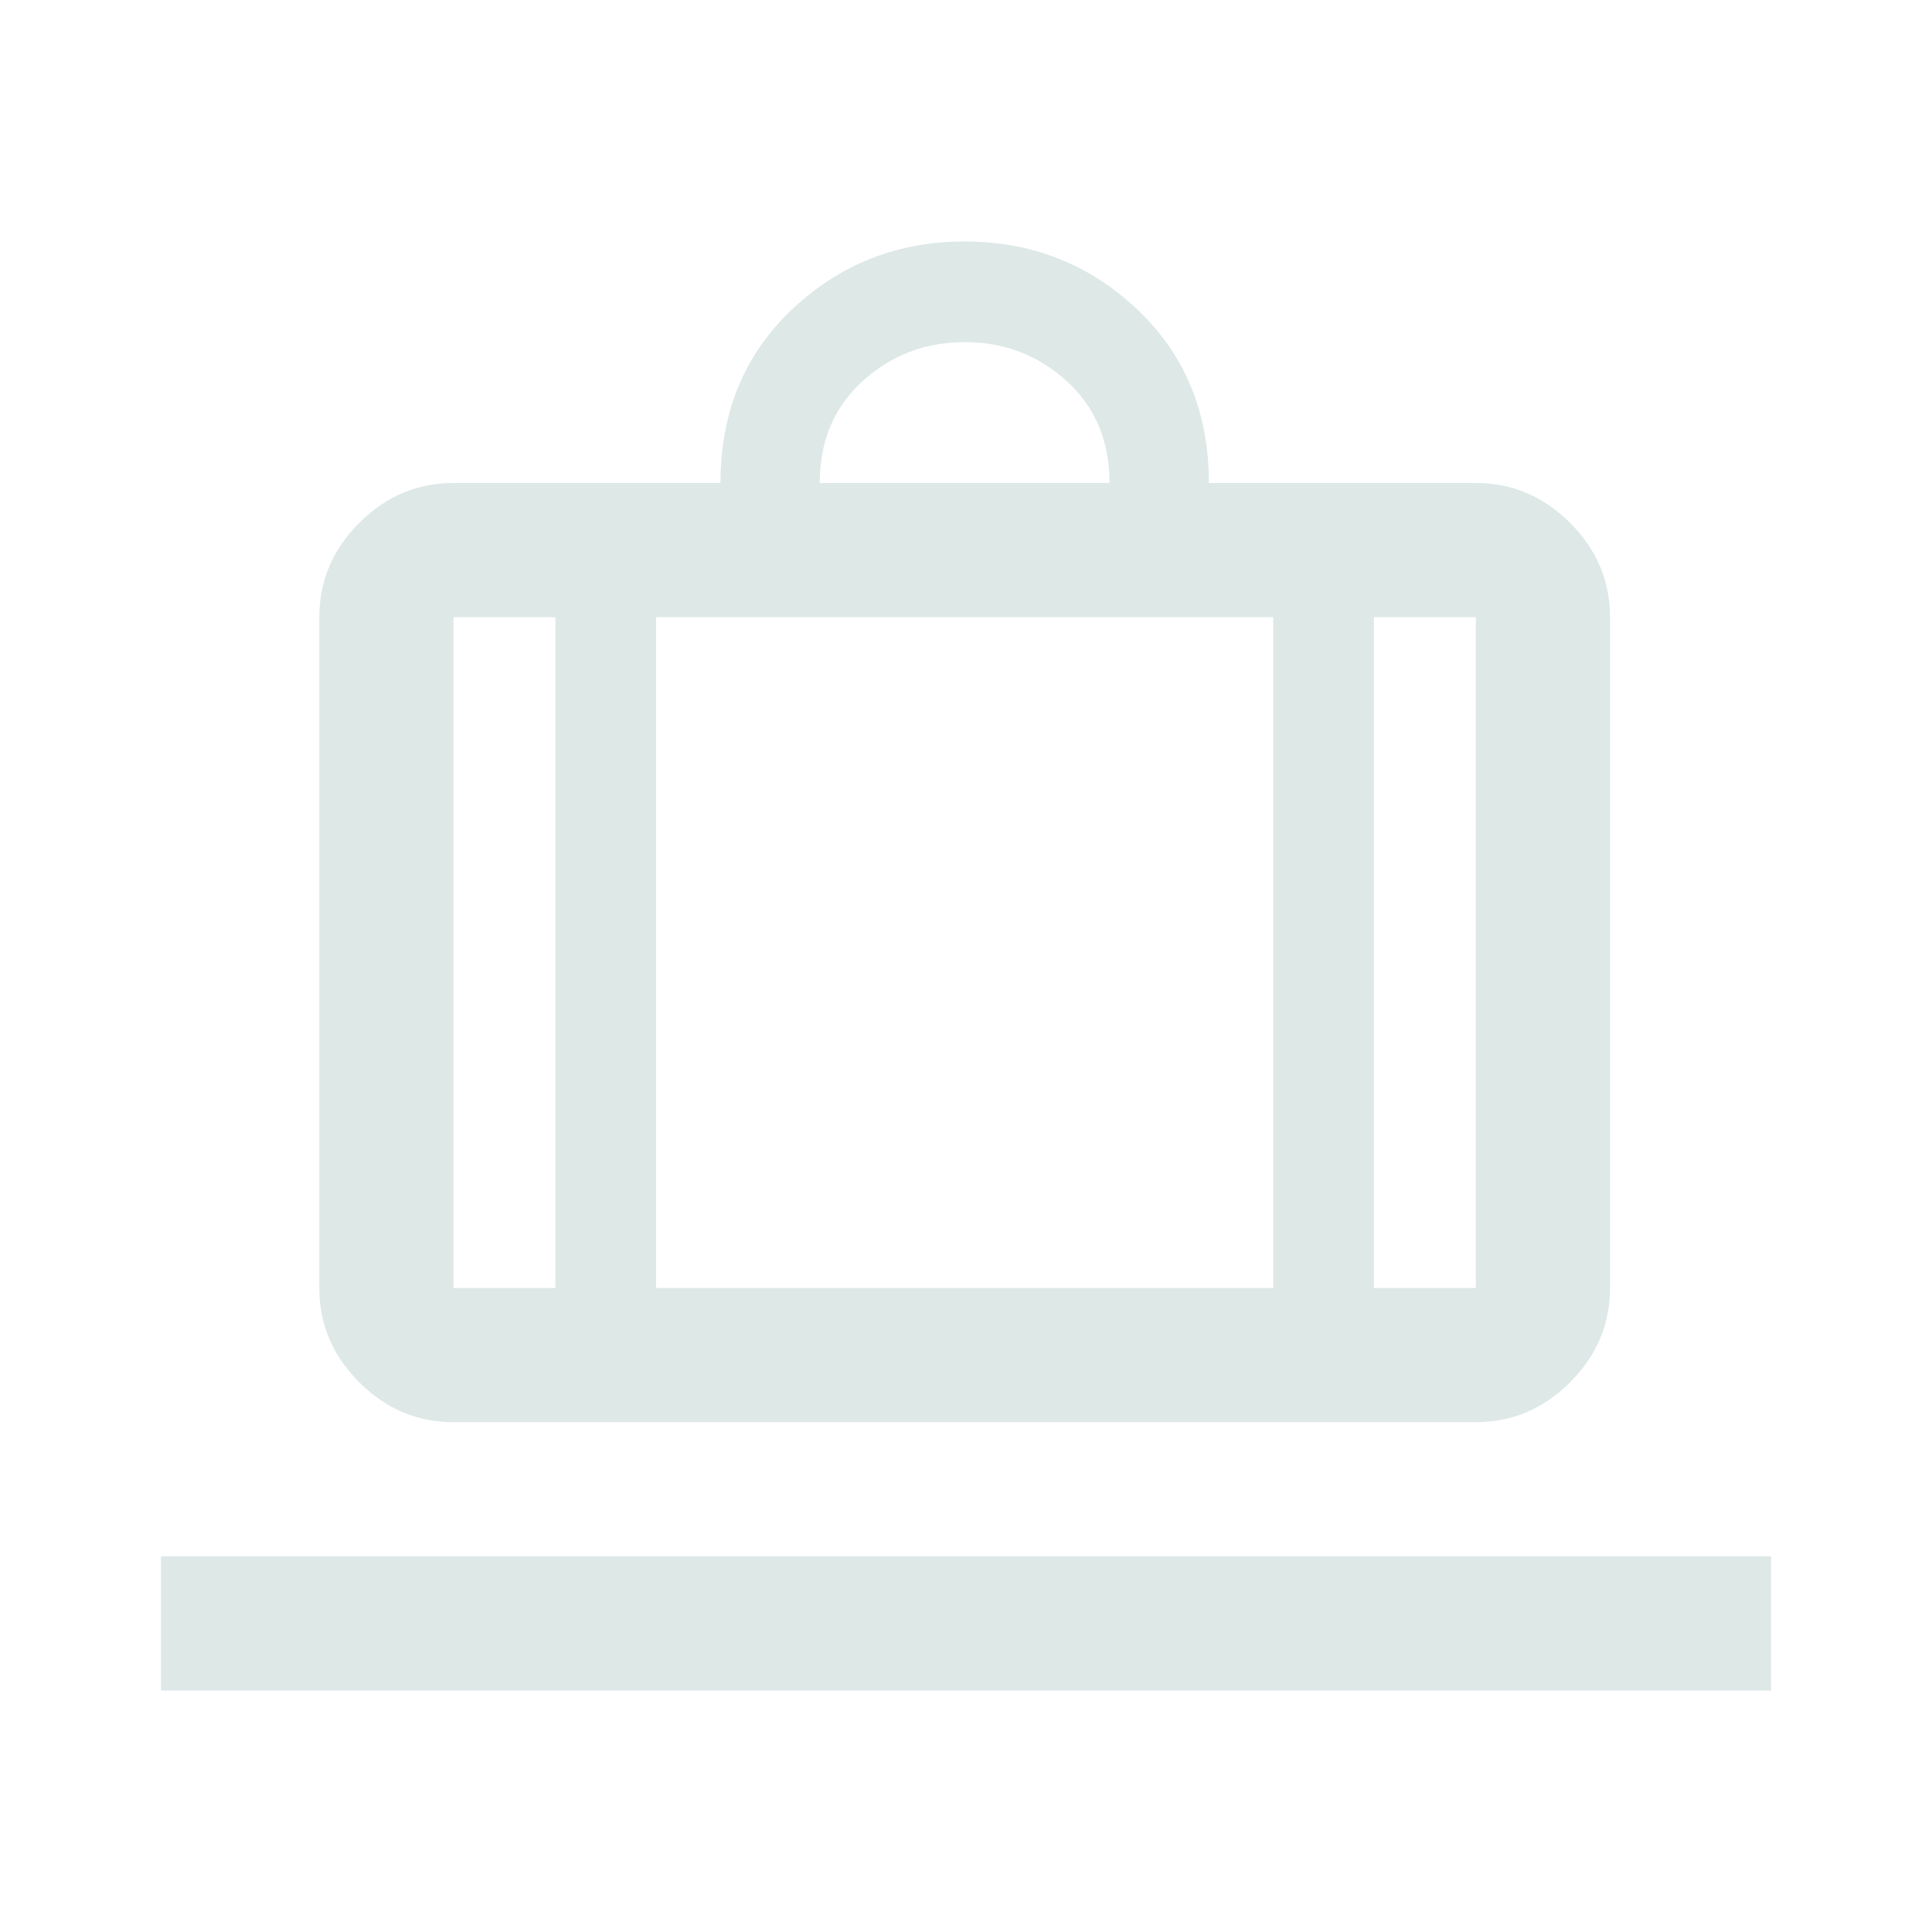 <svg xmlns="http://www.w3.org/2000/svg" height="40px" viewBox="0 -960 960 960" width="40px" fill="#dde8e7"><path d="M80-120v-66.67h800V-120H80Zm145.33-133.33q-27 0-46.83-19.84Q158.67-293 158.67-320v-333.33q0-27 19.83-46.84Q198.33-720 225.33-720H358q0-52.67 35.67-86.33Q429.33-840 479.33-840T565-806.33q35.67 33.66 35.67 86.33h132.66q27 0 46.84 19.83Q800-680.33 800-653.33V-320q0 27-19.83 46.83-19.84 19.84-46.84 19.84h-508ZM682.67-320h50.66v-333.33h-50.66V-320ZM407.33-720h144q0-31.33-21.33-50.67Q508.67-790 479.33-790q-29.33 0-50.66 19.33-21.34 19.34-21.34 50.67ZM276-320v-333.33h-50.67V-320H276Zm50-333.33V-320h306.67v-333.33H326ZM276-320h50-50Zm406.67 0h-50 50ZM276-320h-50.67H276Zm50 0h306.67H326Zm356.67 0h50.66-50.66Z"/></svg>